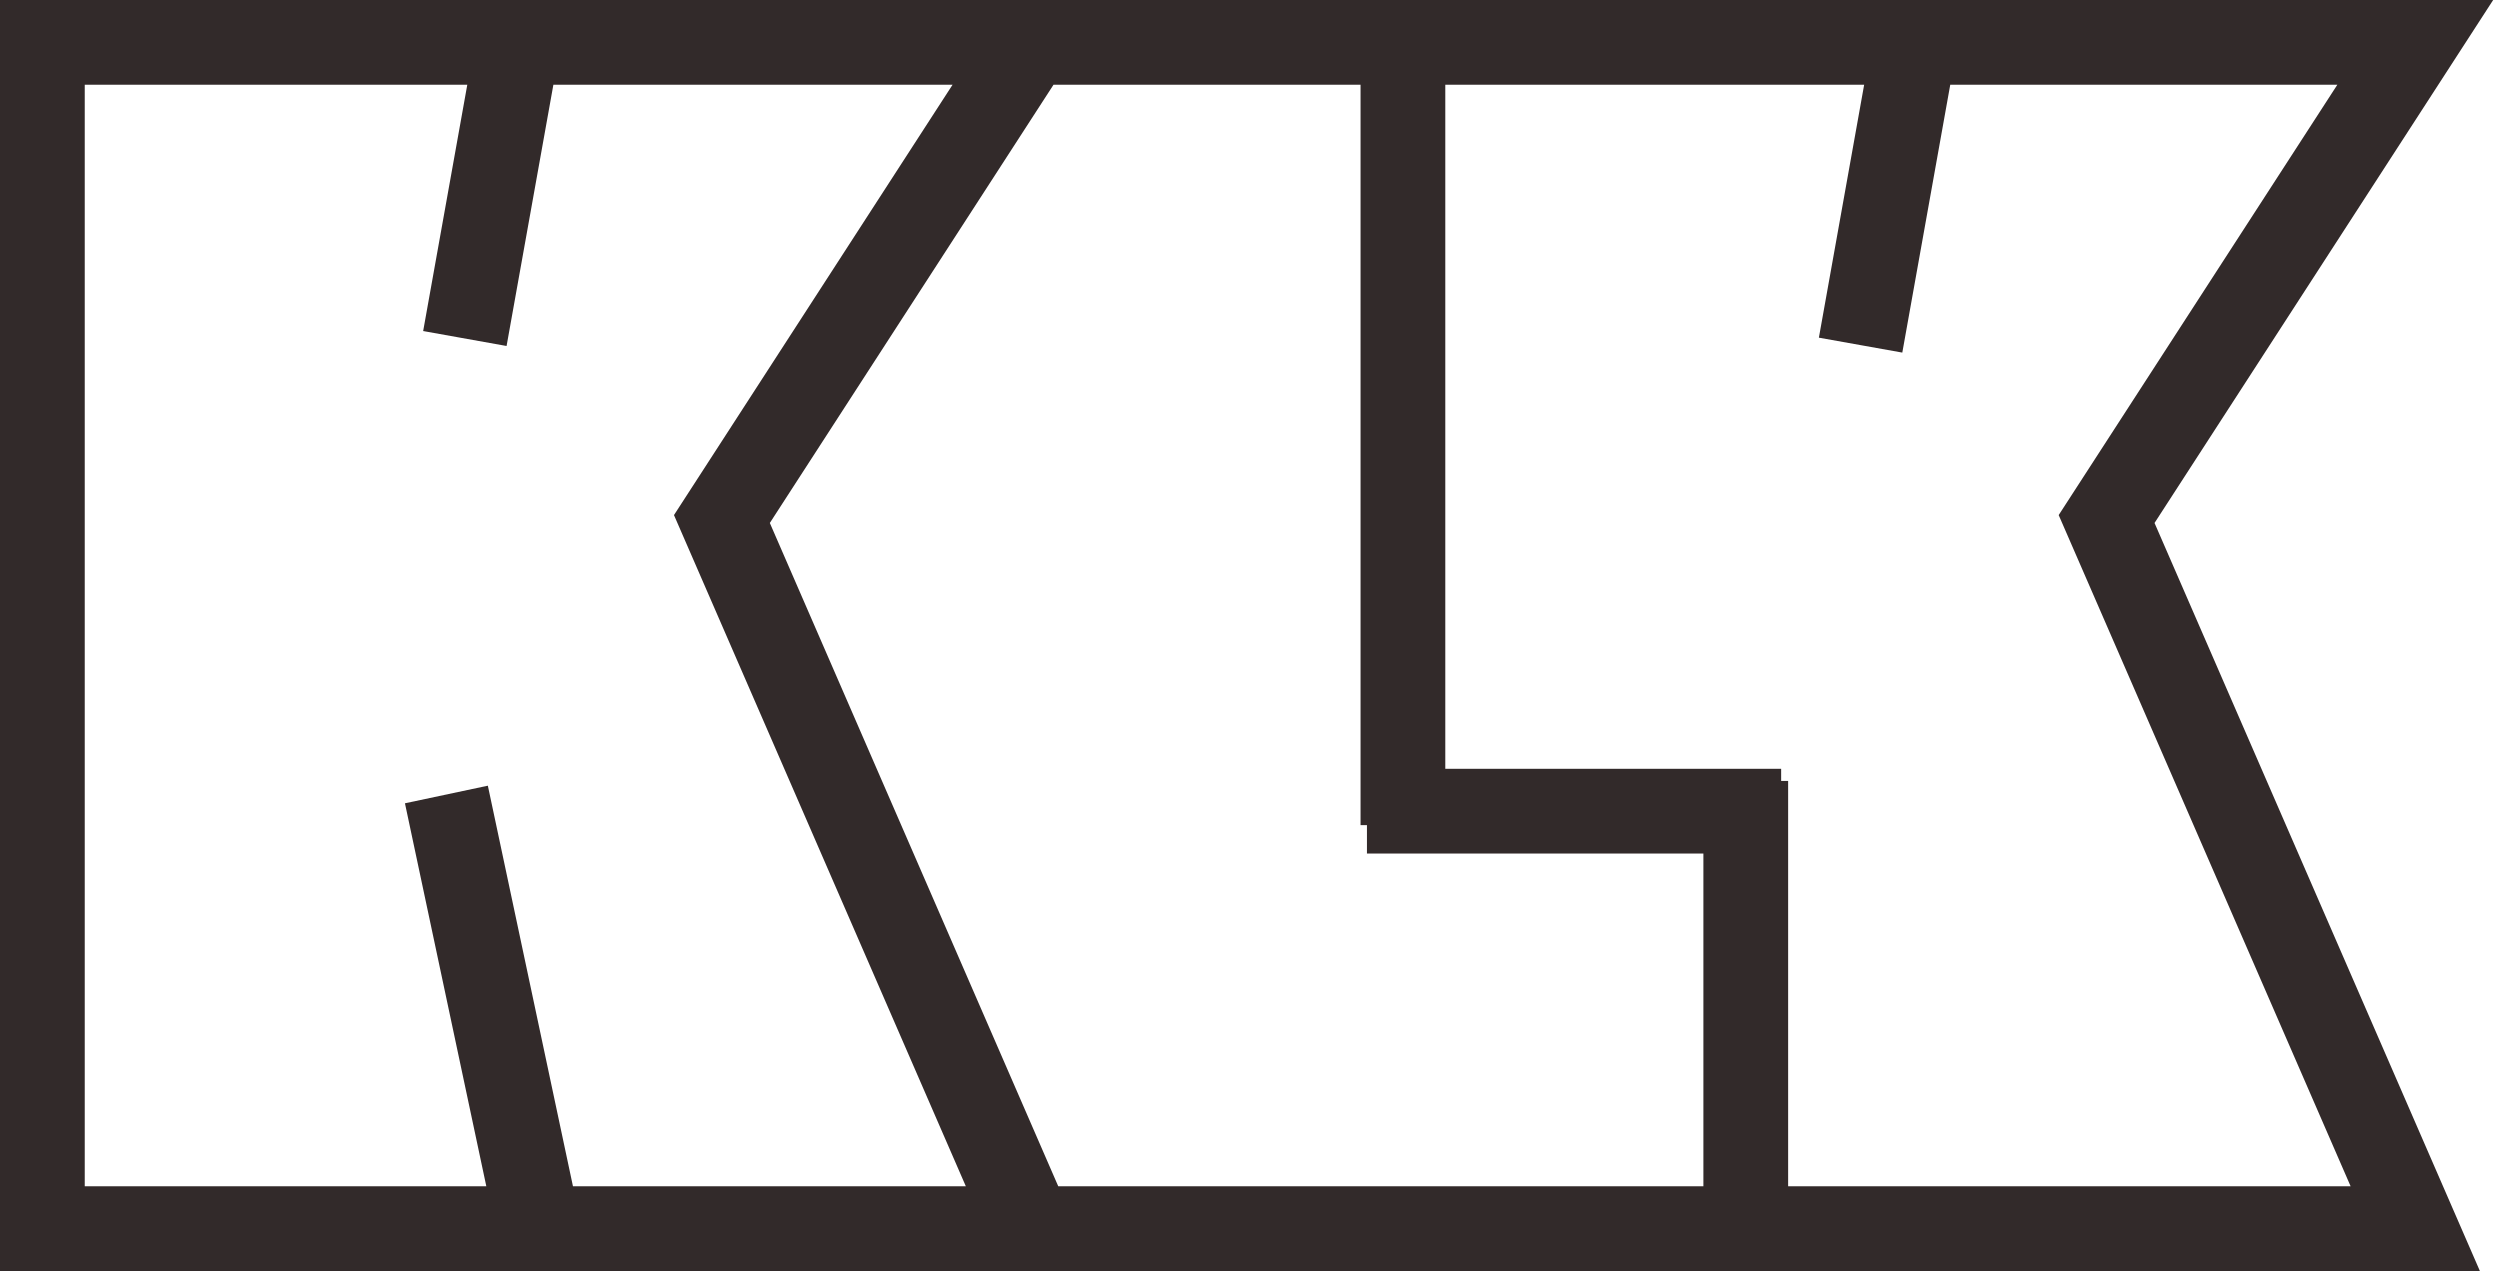 <svg width="59" height="30" viewBox="0 0 59 30" fill="none" xmlns="http://www.w3.org/2000/svg">
<path d="M24.319 1H57L49.716 12.249L57 28.996H24.319M24.319 1L17.037 12.249L24.319 28.996M24.319 1L1 1V28.996H24.319M33.109 1.22V19.473M32.26 19.143H42.035M43.91 8.145L45.161 1.156M41.2 29V18.43M10.971 7.989L12.223 1M12.659 28.747L10.535 18.75" stroke="#322A2A" stroke-width="2" stroke-miterlimit="10"/>
</svg>
